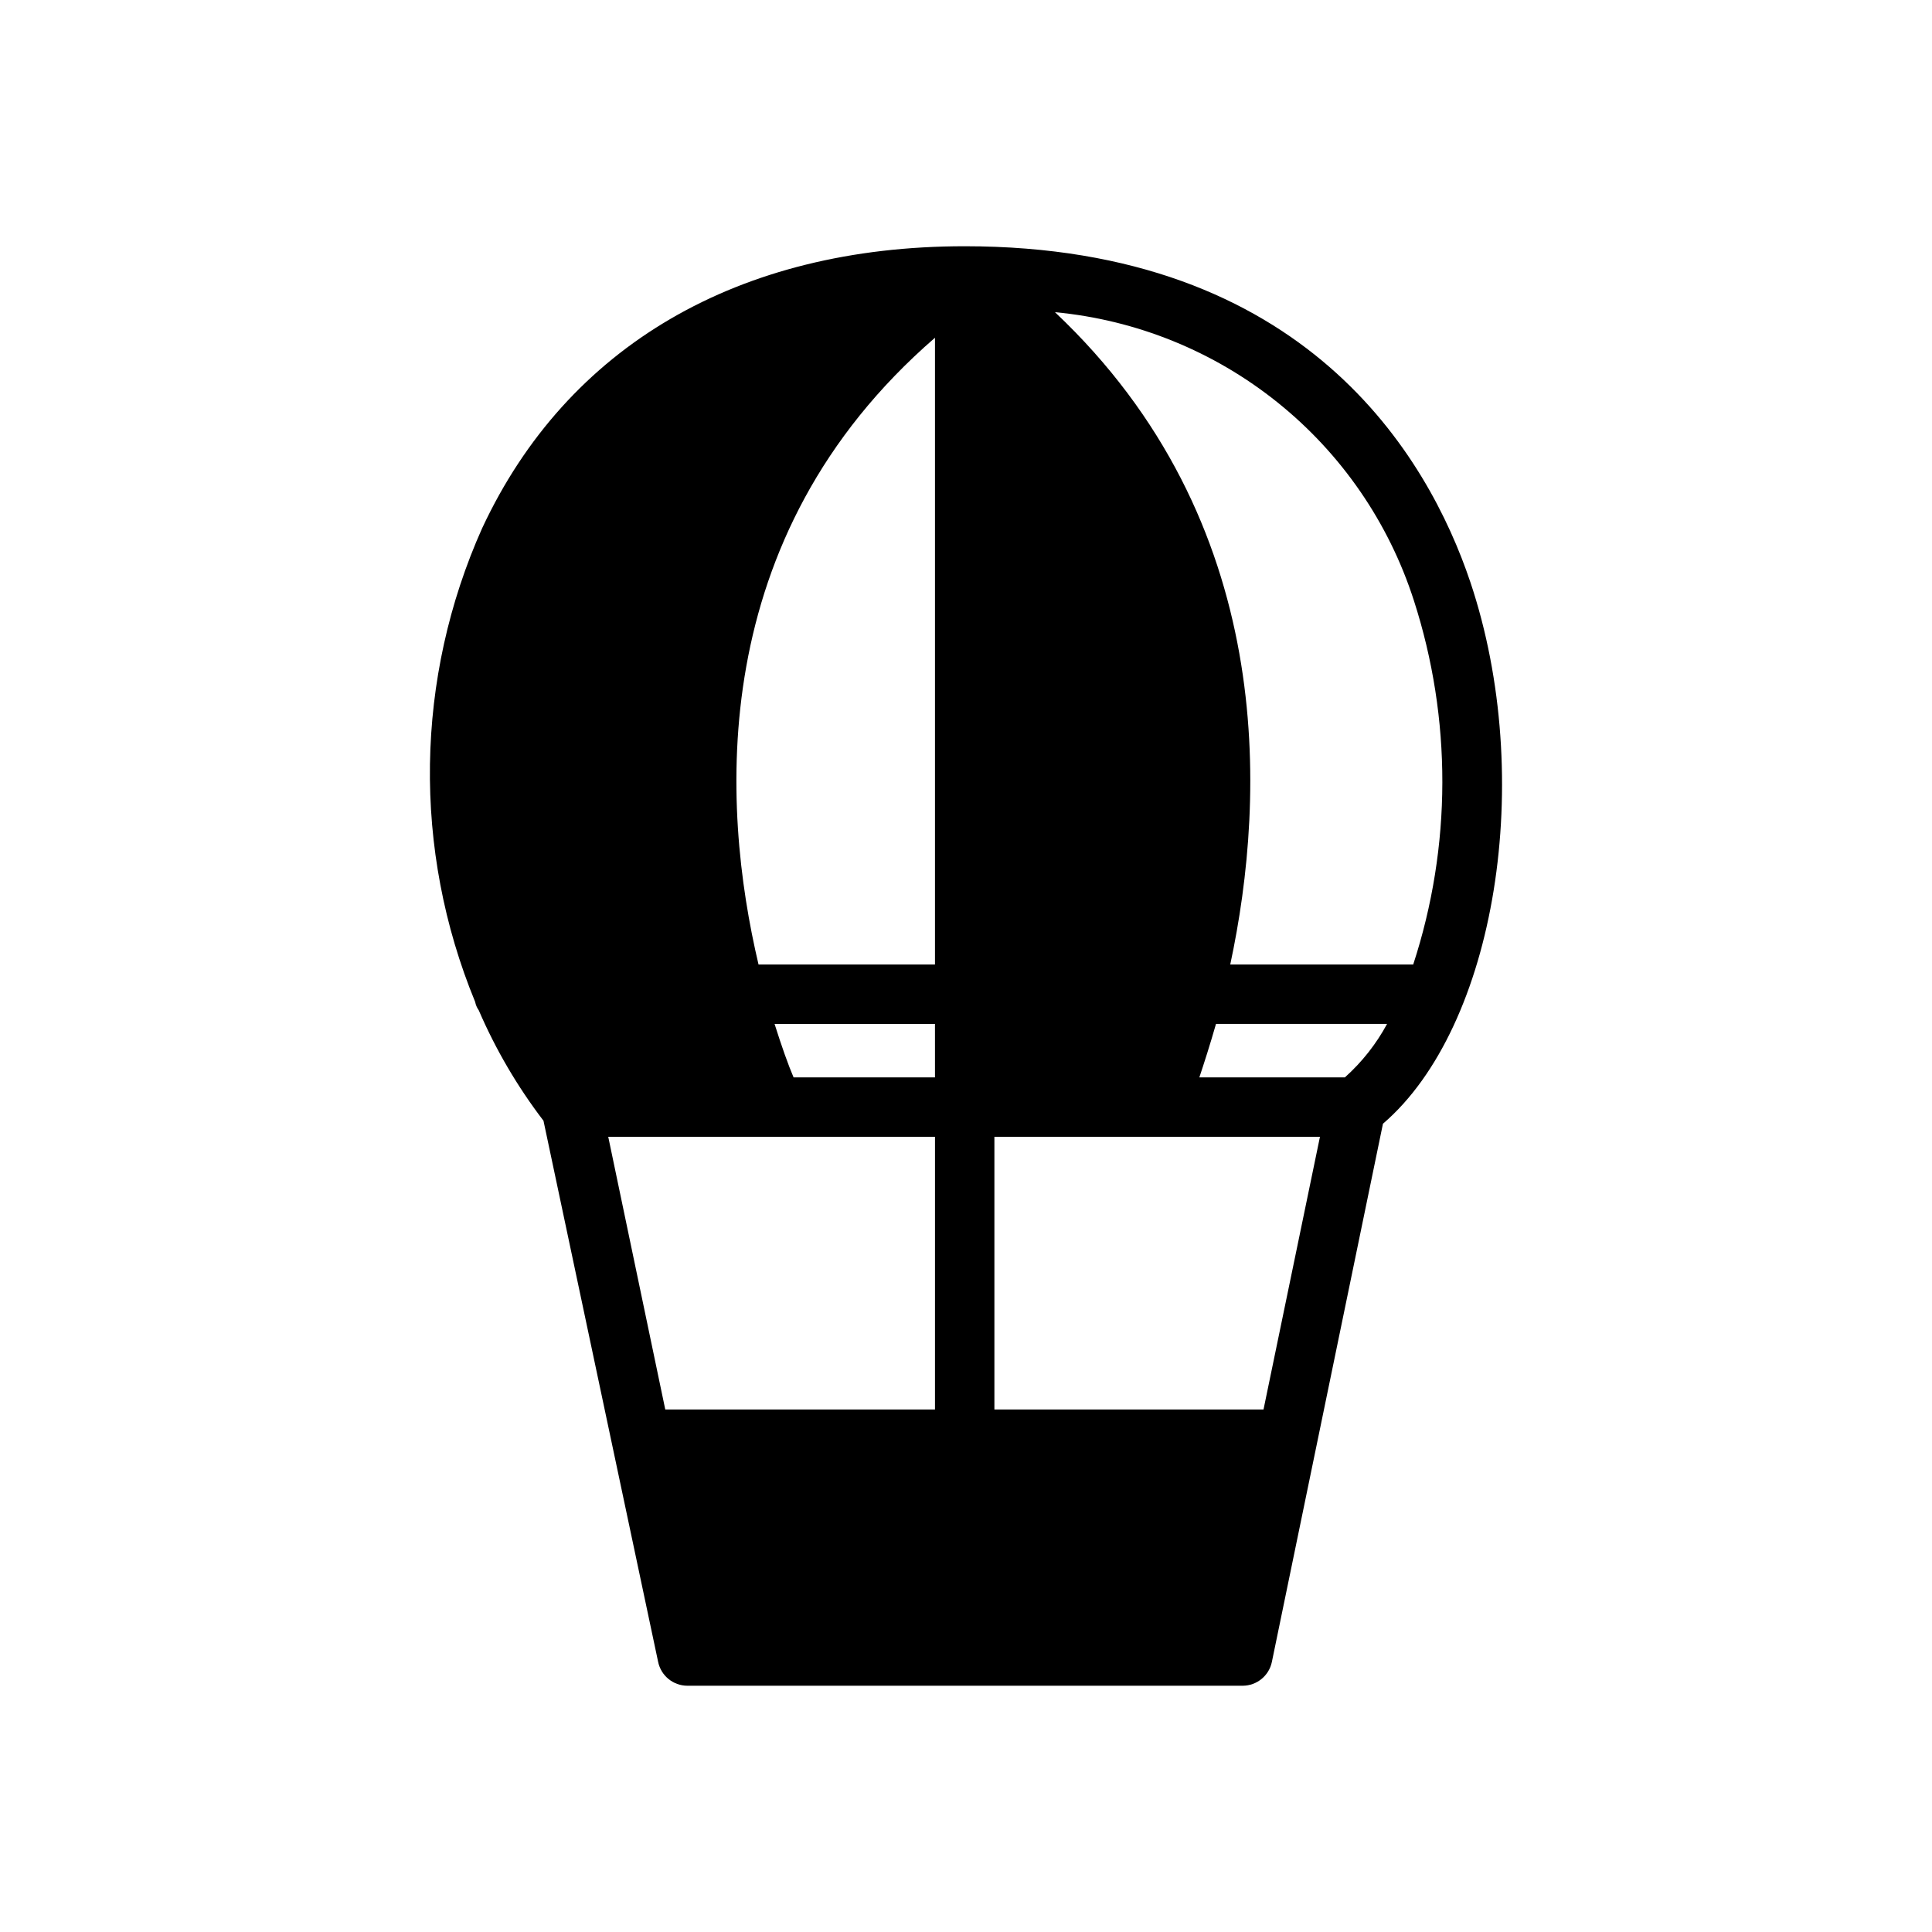 <?xml version="1.0" encoding="UTF-8"?>
<!-- Uploaded to: SVG Repo, www.svgrepo.com, Generator: SVG Repo Mixer Tools -->
<svg fill="#000000" width="800px" height="800px" version="1.1" viewBox="144 144 512 512" xmlns="http://www.w3.org/2000/svg">
 <path d="m533.64 298.21c-11.18-33.219-43.609-88.953-133.98-88.953-59.984 0-105.33 26.449-127.84 74.625h-0.004c-17.84 39.848-18.52 85.273-1.891 125.64 0.148 0.797 0.473 1.547 0.945 2.203 4.5 10.43 10.266 20.262 17.16 29.285l30.387 143.43c0.766 3.652 3.981 6.277 7.715 6.297h147.21c3.734-0.02 6.949-2.641 7.715-6.297l29.441-142.64c29.914-25.664 40.621-91.477 23.145-143.59zm-141.86 219.32h-71.477l-15.113-72.266h86.594zm0-88.008h-37.473c-1.418-3.305-3.148-8.188-5.039-14.168h42.508zm0-29.914h-46.762c-9.918-42.035-14.328-113.2 46.762-166.1zm87.066 117.92h-71.32v-72.266h86.277zm21.57-88.008h-38.574c1.258-3.777 2.832-8.66 4.41-14.168h45.344l-0.004-0.008c-2.879 5.336-6.66 10.129-11.18 14.172zm18.105-29.914h-48.492c9.605-44.871 12.281-117.45-46.445-172.87v-0.004c21.578 2.035 42.09 10.352 58.992 23.926 16.902 13.57 29.453 31.801 36.102 52.434 10.133 31.383 10.078 65.164-0.16 96.512z"/>
</svg>